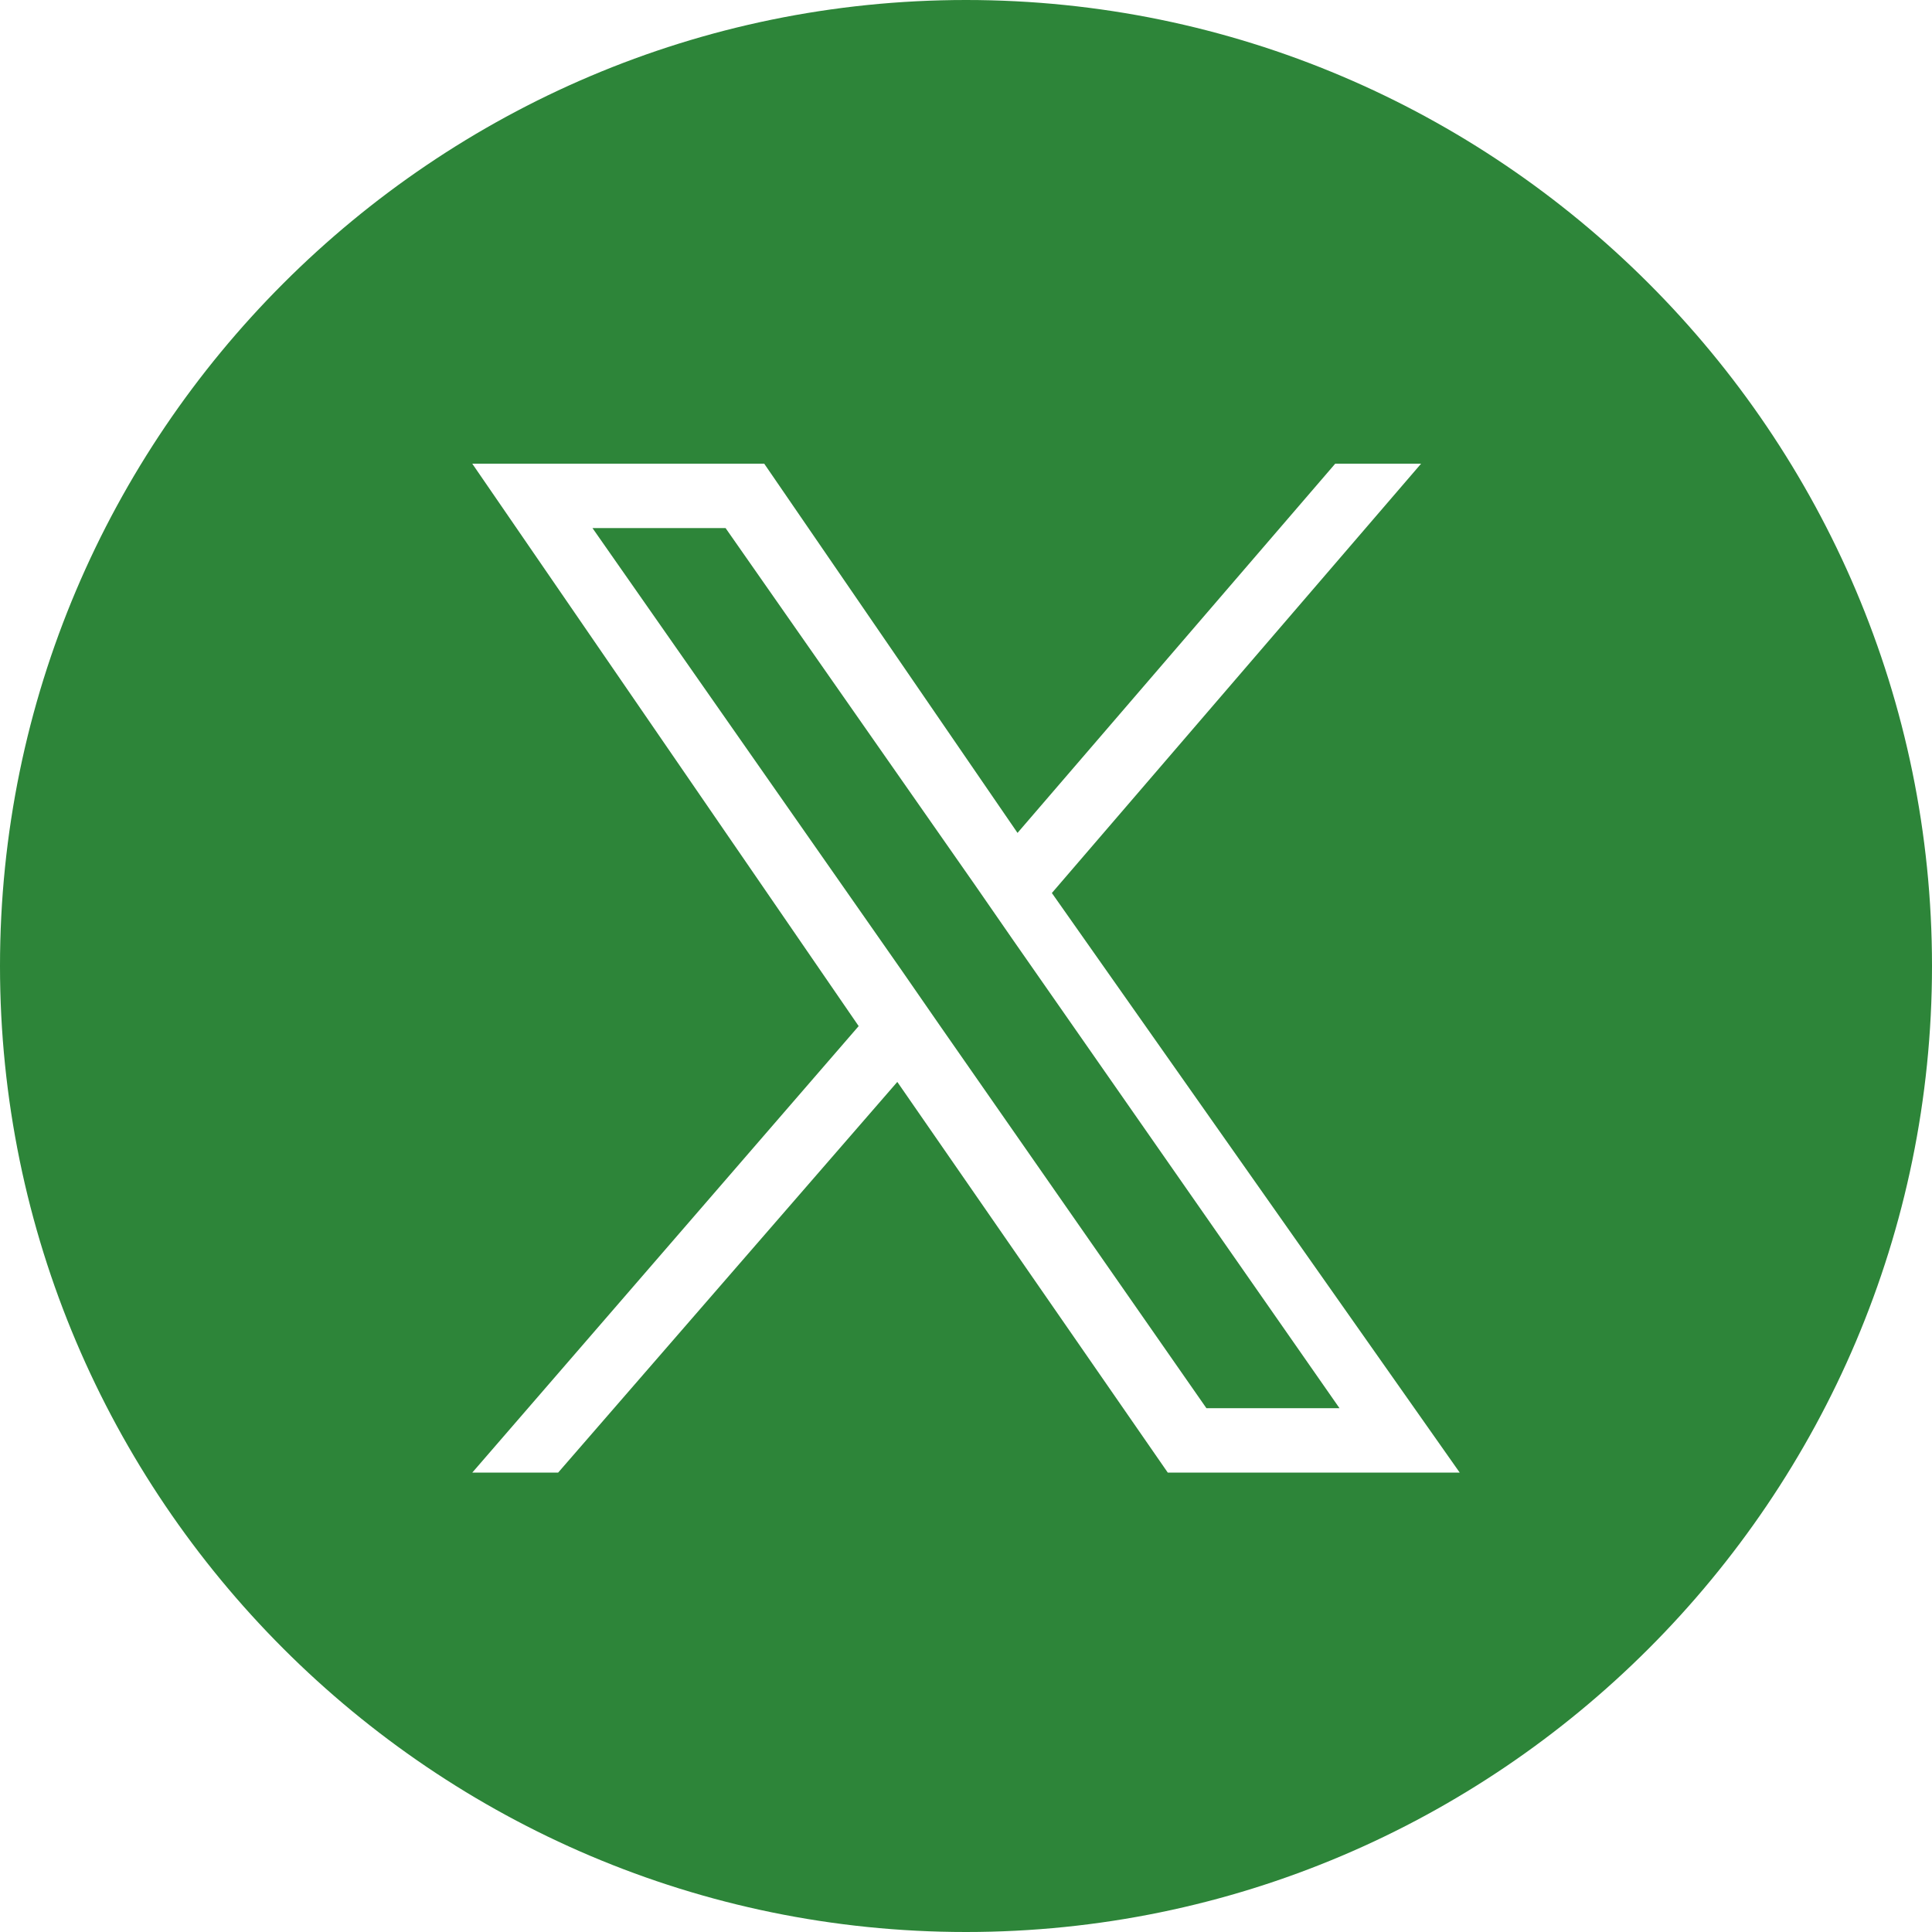 <?xml version="1.0" encoding="utf-8"?>
<!-- Generator: Adobe Illustrator 27.8.1, SVG Export Plug-In . SVG Version: 6.00 Build 0)  -->
<svg version="1.1" id="Layer_1" xmlns="http://www.w3.org/2000/svg" xmlns:xlink="http://www.w3.org/1999/xlink" x="0px" y="0px"
	 width="45px" height="45px" viewBox="0 0 45 45" style="enable-background:new 0 0 45 45;" xml:space="preserve">
<style type="text/css">
	.st0{clip-path:url(#SVGID_00000064313733955199617880000013274717257811390131_);}
	.st1{fill:#2D8539;}
</style>
<g>
	<g>
		<defs>
			<rect id="SVGID_1_" width="45" height="45"/>
		</defs>
		<clipPath id="SVGID_00000044881719624722945650000012047180919083754167_">
			<use xlink:href="#SVGID_1_"  style="overflow:visible;"/>
		</clipPath>
		<g style="clip-path:url(#SVGID_00000044881719624722945650000012047180919083754167_);">
			<polygon class="st1" points="22.7,20.6 16.9,12.3 13.8,12.3 21,22.6 21.9,23.9 21.9,23.9 28.1,32.8 31.2,32.8 23.6,21.9 			"/>
			<path class="st1" d="M22.5,0C10.1,0,0,10.1,0,22.5S10.1,45,22.5,45S45,34.9,45,22.5S34.9,0,22.5,0z M27.2,34.3l-6.3-9.1L13,34.3
				h-2l9-10.4l-9-13.1h6.8l5.9,8.6l7.4-8.6h2l-8.6,10h0L34,34.3H27.2z"/>
		</g>
	</g>
</g>
</svg>
